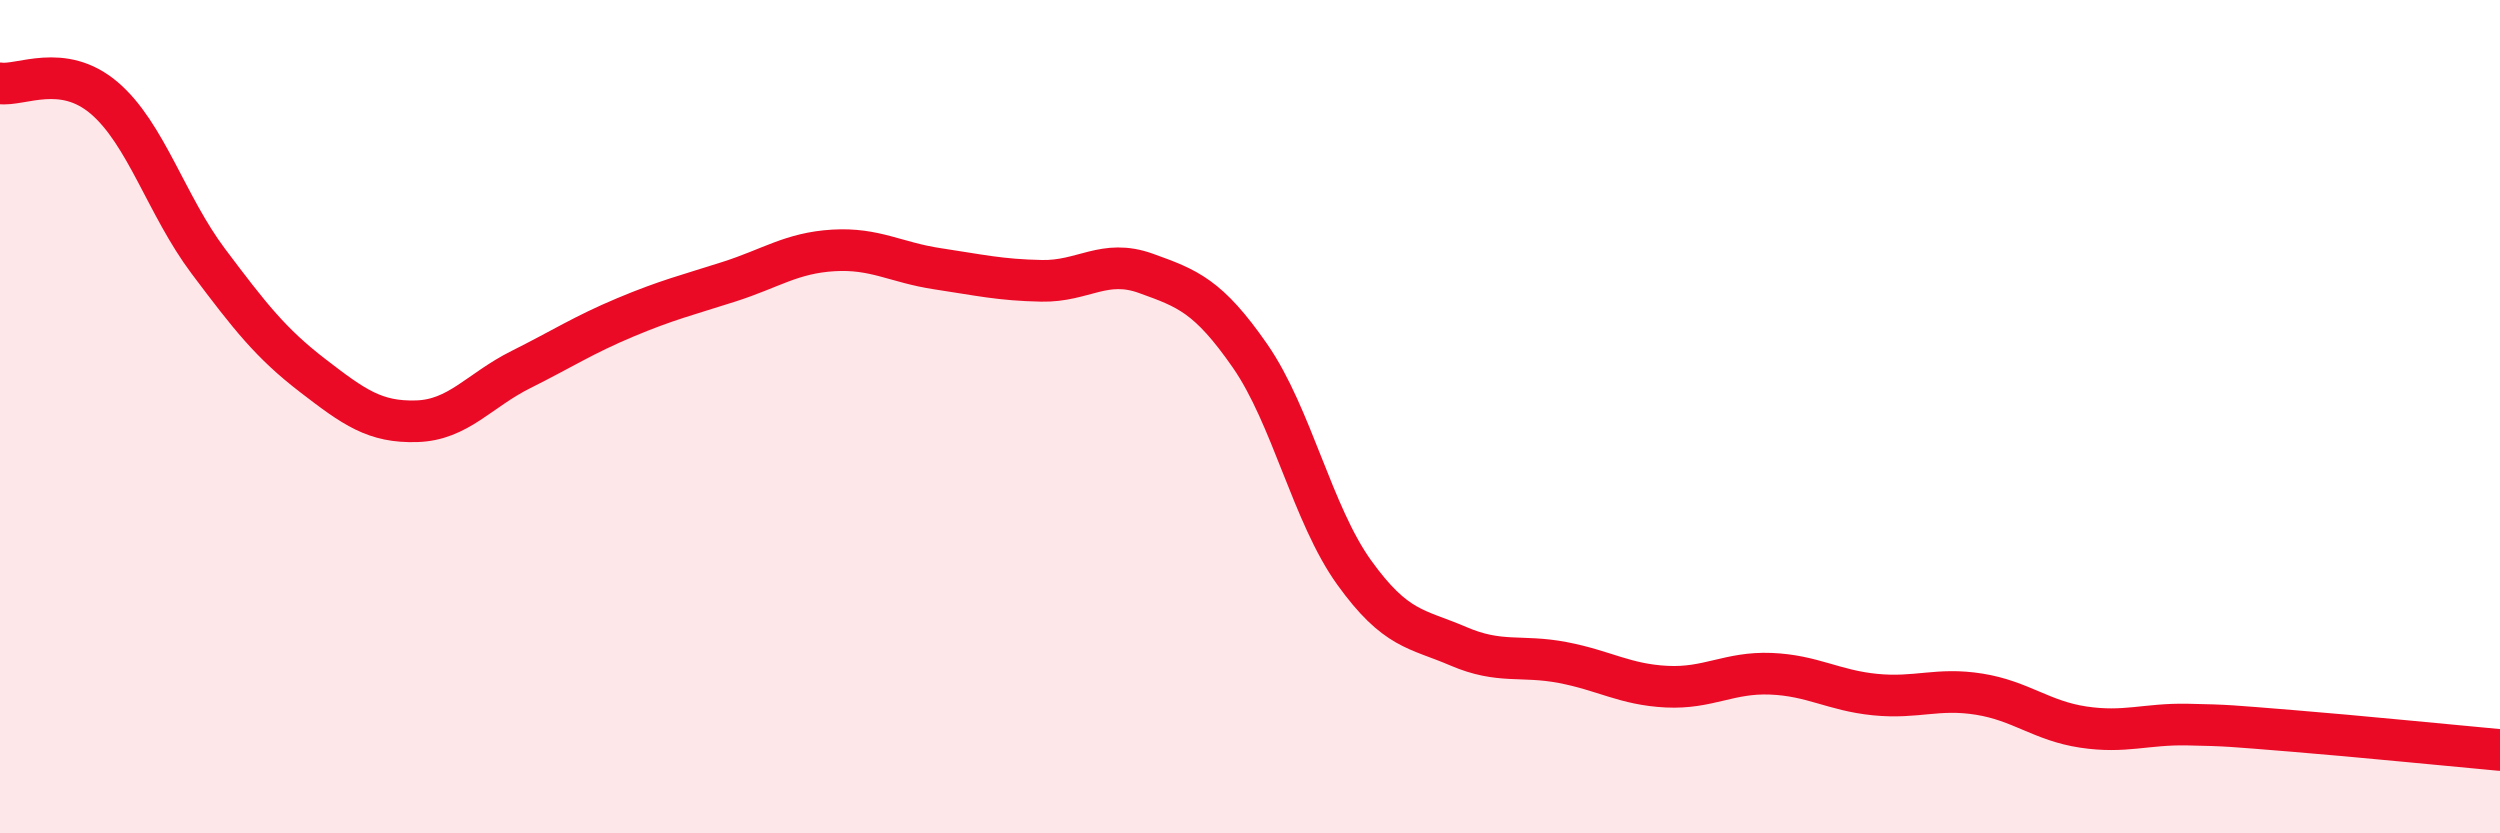 
    <svg width="60" height="20" viewBox="0 0 60 20" xmlns="http://www.w3.org/2000/svg">
      <path
        d="M 0,2 C 0.5,2.07 1.5,1.5 2.5,2.35 C 3.5,3.2 4,4.94 5,6.27 C 6,7.6 6.5,8.24 7.5,9.01 C 8.5,9.78 9,10.14 10,10.11 C 11,10.08 11.5,9.37 12.5,8.87 C 13.5,8.37 14,8.04 15,7.62 C 16,7.2 16.5,7.08 17.5,6.76 C 18.5,6.44 19,6.07 20,6.01 C 21,5.95 21.5,6.3 22.5,6.45 C 23.5,6.6 24,6.72 25,6.74 C 26,6.76 26.5,6.2 27.5,6.56 C 28.5,6.92 29,7.1 30,8.54 C 31,9.98 31.5,12.35 32.5,13.74 C 33.5,15.13 34,15.08 35,15.51 C 36,15.94 36.5,15.71 37.5,15.9 C 38.5,16.09 39,16.43 40,16.48 C 41,16.53 41.5,16.13 42.5,16.17 C 43.5,16.21 44,16.57 45,16.67 C 46,16.77 46.5,16.5 47.5,16.66 C 48.5,16.82 49,17.3 50,17.45 C 51,17.6 51.5,17.37 52.5,17.39 C 53.5,17.41 53.5,17.42 55,17.54 C 56.5,17.66 59,17.91 60,18L60 20L0 20Z"
        fill="#EB0A25"
        opacity="0.1"
        stroke-linecap="round"
        stroke-linejoin="round"
      />
      <path
        d="M 0,2 C 0.5,2.07 1.5,1.5 2.5,2.35 C 3.5,3.2 4,4.94 5,6.27 C 6,7.6 6.5,8.24 7.5,9.01 C 8.5,9.78 9,10.14 10,10.11 C 11,10.08 11.5,9.37 12.5,8.87 C 13.5,8.37 14,8.04 15,7.62 C 16,7.2 16.5,7.08 17.5,6.76 C 18.5,6.44 19,6.07 20,6.01 C 21,5.95 21.5,6.3 22.5,6.45 C 23.5,6.6 24,6.72 25,6.74 C 26,6.76 26.5,6.2 27.5,6.56 C 28.5,6.92 29,7.1 30,8.54 C 31,9.98 31.5,12.35 32.5,13.74 C 33.5,15.13 34,15.08 35,15.51 C 36,15.94 36.5,15.71 37.5,15.9 C 38.5,16.09 39,16.43 40,16.48 C 41,16.53 41.5,16.13 42.5,16.17 C 43.5,16.21 44,16.57 45,16.67 C 46,16.77 46.5,16.5 47.5,16.66 C 48.5,16.82 49,17.3 50,17.45 C 51,17.6 51.5,17.37 52.5,17.39 C 53.5,17.41 53.5,17.42 55,17.54 C 56.5,17.66 59,17.91 60,18"
        stroke="#EB0A25"
        stroke-width="1"
        fill="none"
        stroke-linecap="round"
        stroke-linejoin="round"
      />
    </svg>
  